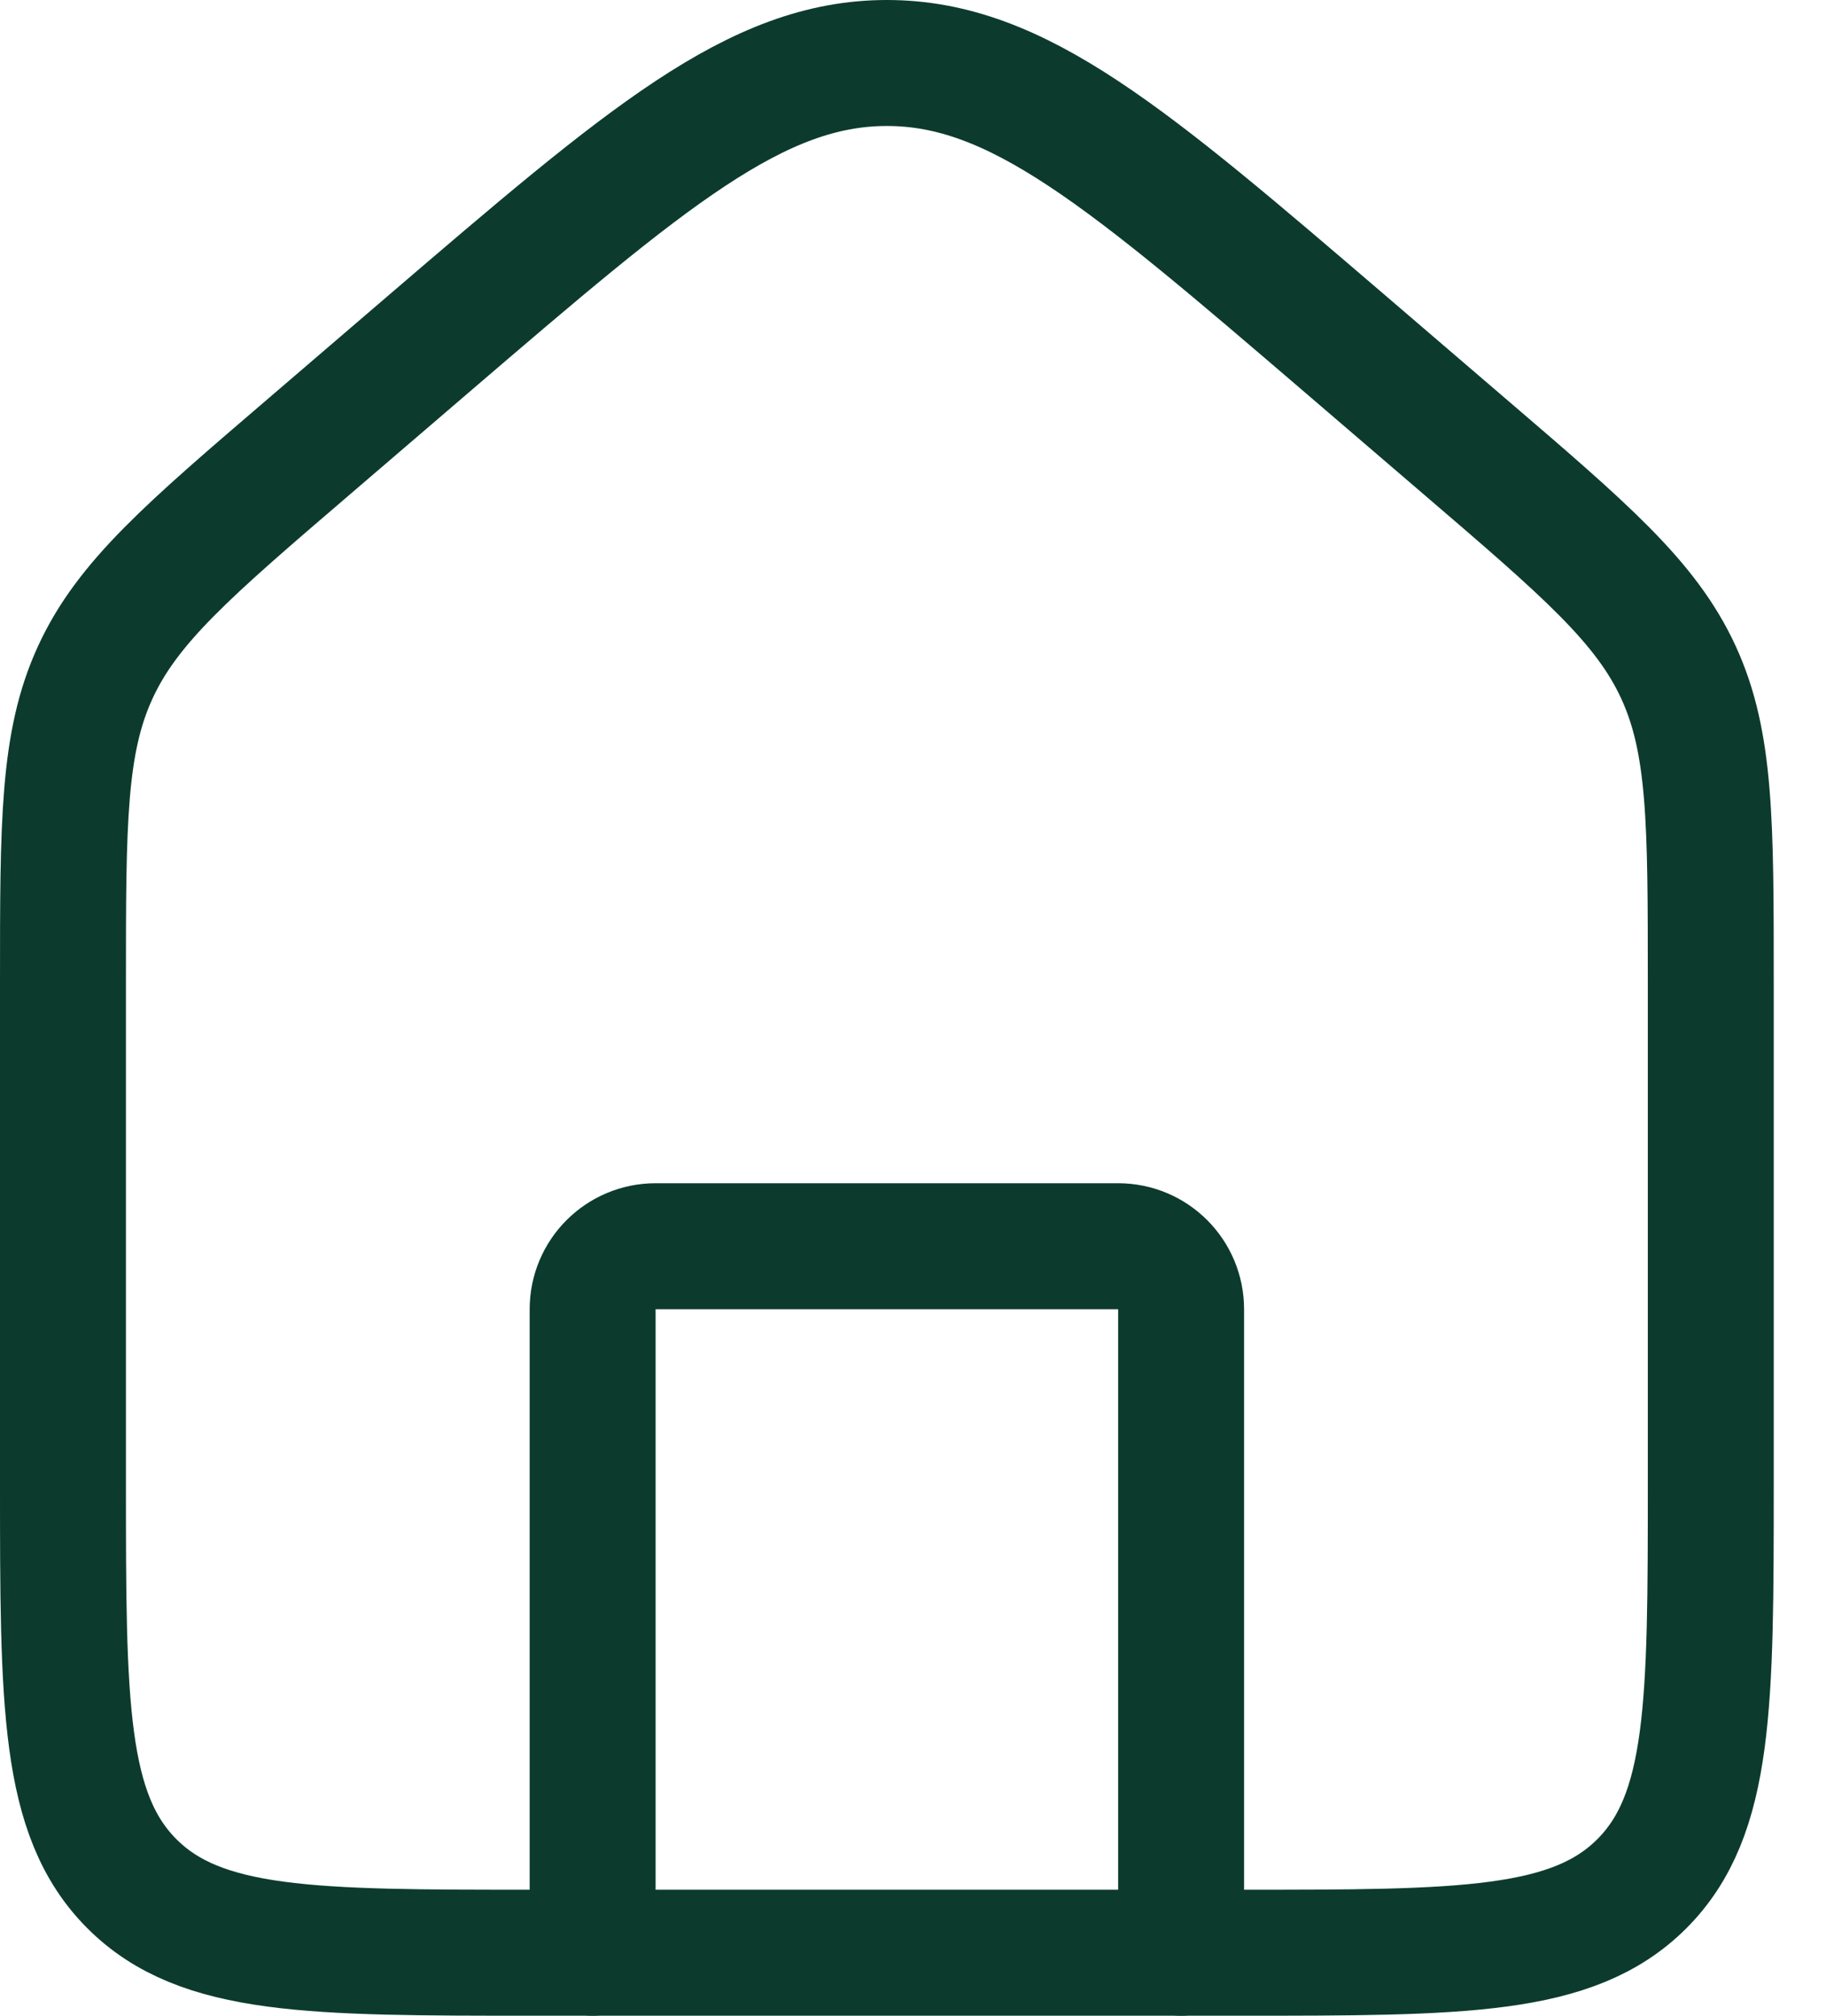 <svg width="29" height="32" viewBox="0 0 29 32" fill="none" xmlns="http://www.w3.org/2000/svg">
<path d="M1 15.596C1 13.058 1 11.789 1.513 10.674C2.026 9.558 2.99 8.732 4.917 7.081L6.786 5.478C10.269 2.493 12.011 1 14.085 1C16.16 1 17.901 2.493 21.384 5.478L23.253 7.081C25.18 8.732 26.144 9.558 26.657 10.674C27.17 11.789 27.17 13.058 27.17 15.596V23.523C27.17 27.047 27.17 28.81 26.075 29.905C24.98 31 23.218 31 19.693 31H8.477C4.952 31 3.19 31 2.095 29.905C1 28.81 1 27.047 1 23.523V15.596Z" stroke="#0C3B2E" stroke-width="2"/>
<path d="M18.758 31V20.784C18.758 20.232 18.311 19.784 17.758 19.784H10.412C9.86 19.784 9.412 20.232 9.412 20.784V31" stroke="#0C3B2E" stroke-width="2" stroke-linecap="round" stroke-linejoin="round"/>
</svg>
